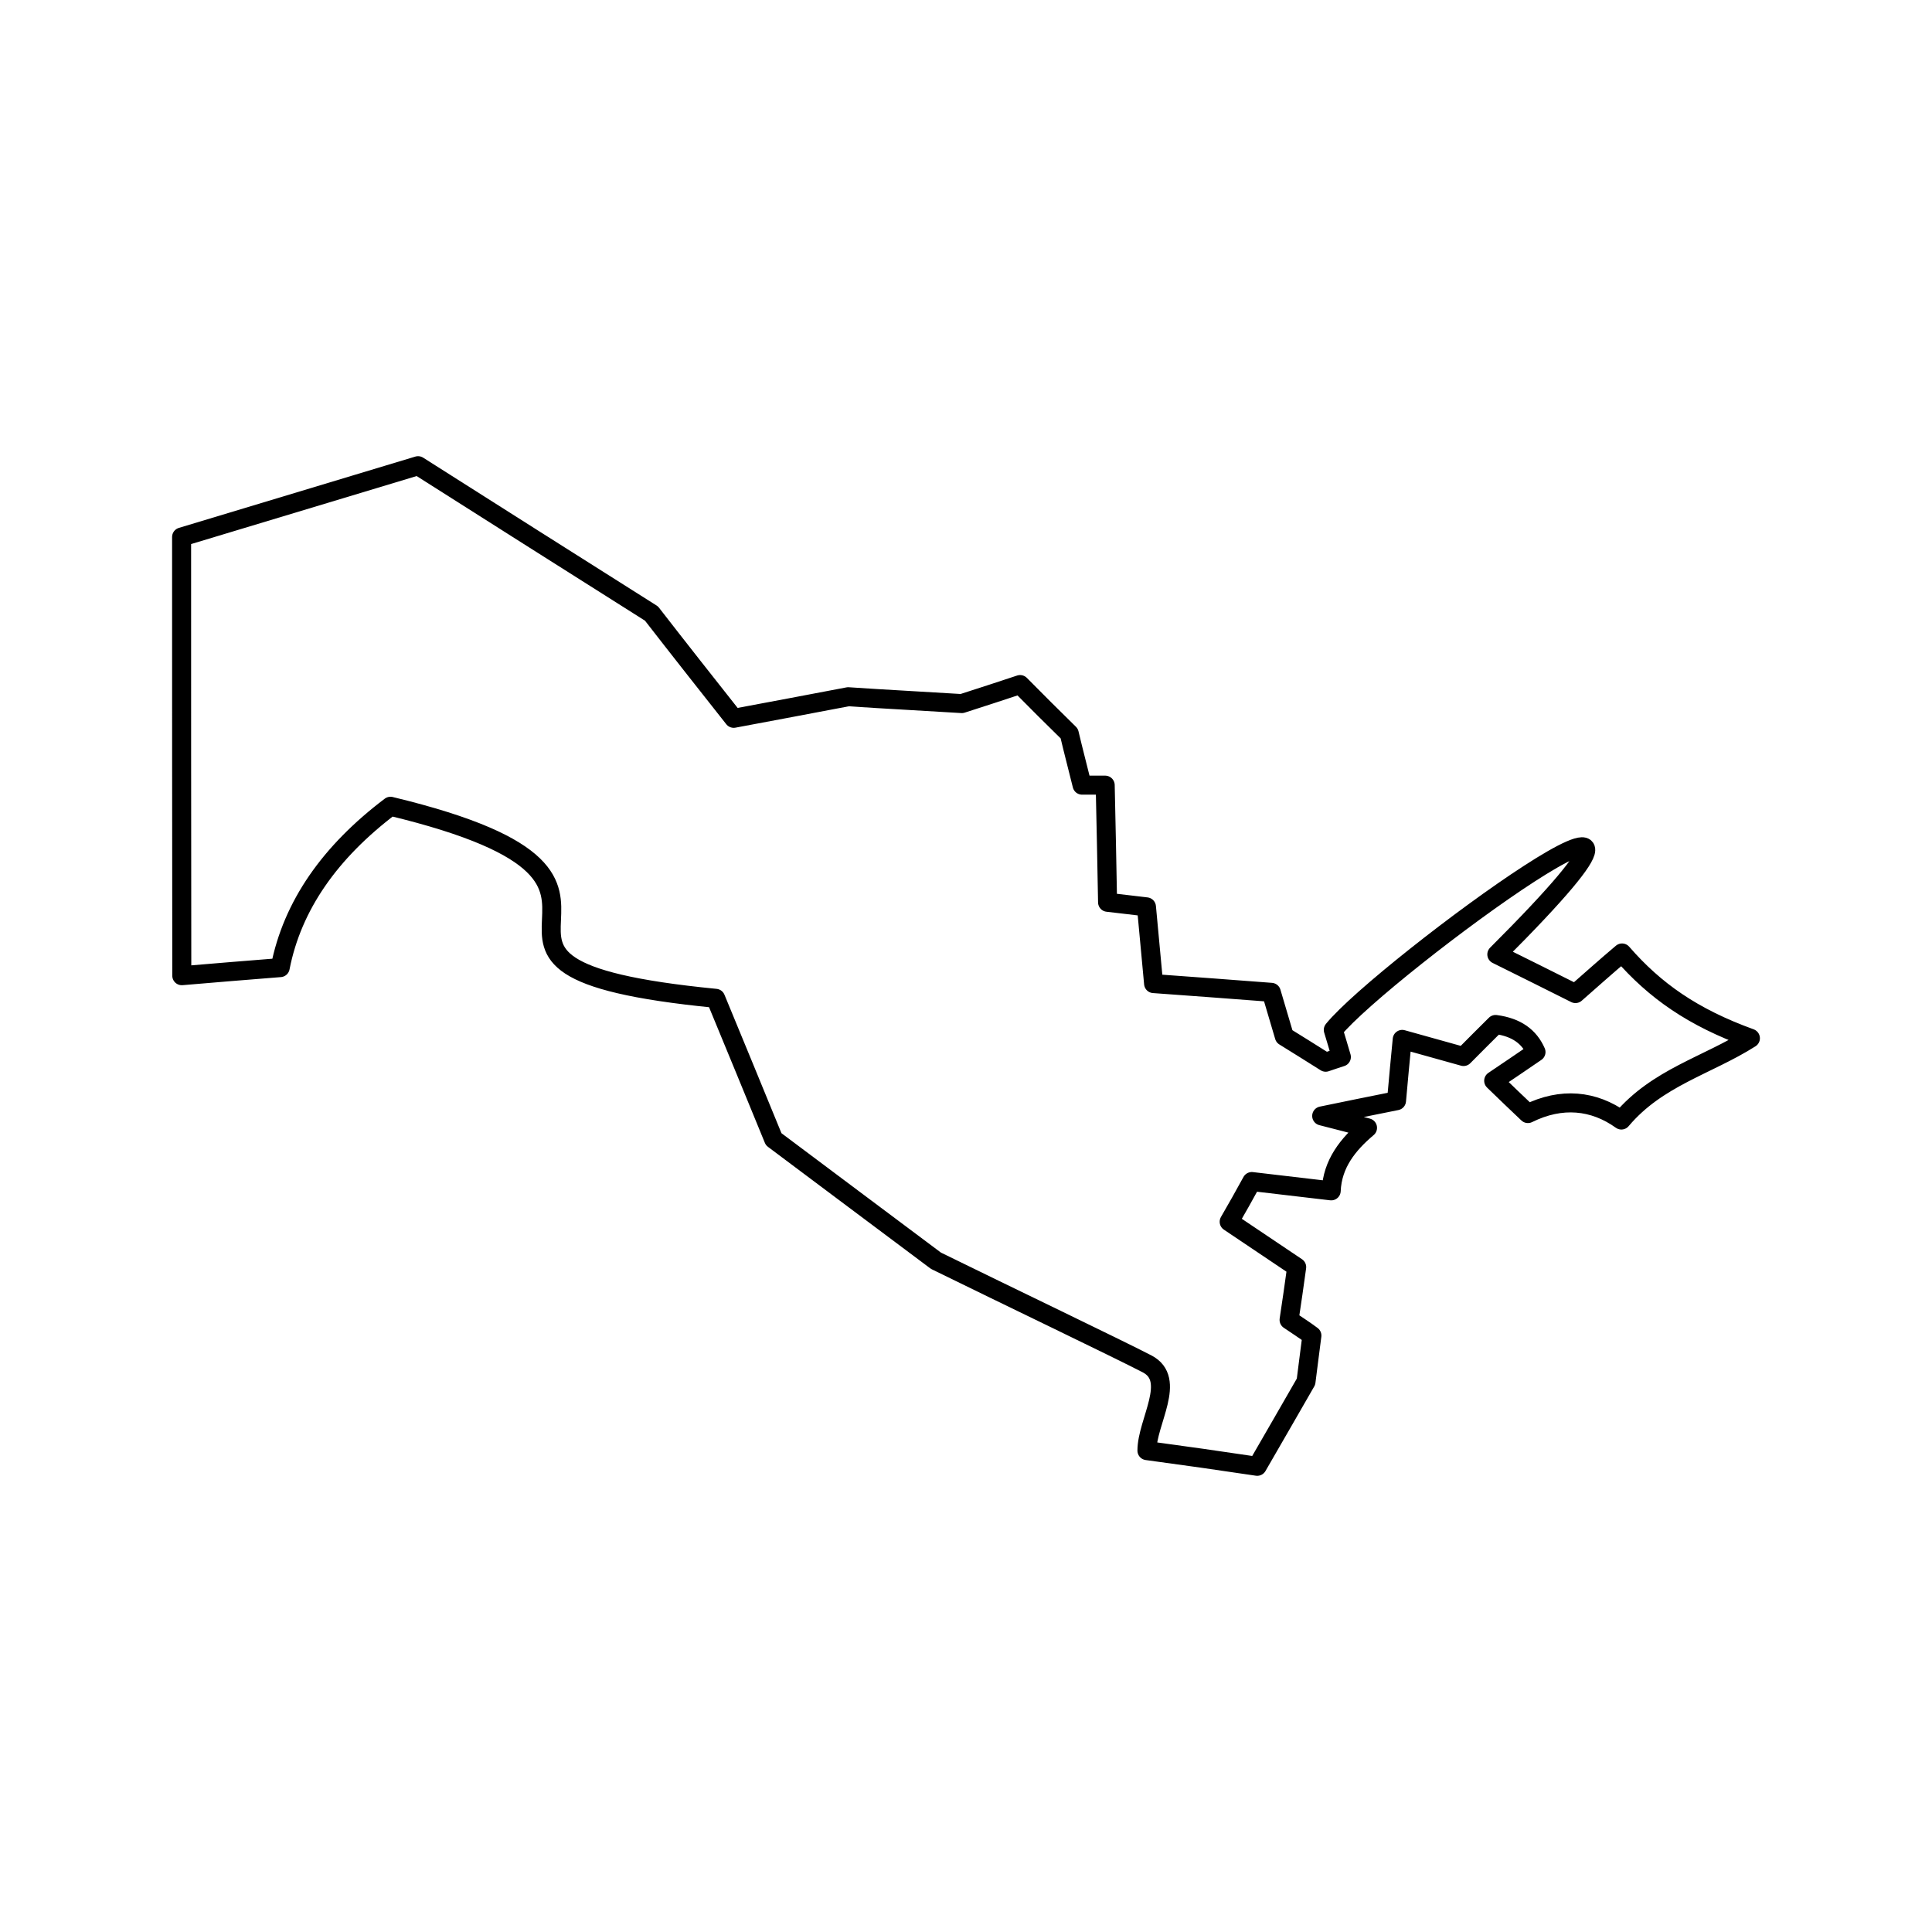 <?xml version="1.0" encoding="UTF-8"?>
<!DOCTYPE svg PUBLIC "-//W3C//DTD SVG 1.1//EN" "http://www.w3.org/Graphics/SVG/1.1/DTD/svg11.dtd">
<!-- Creator: CorelDRAW Home & Student X7 -->
<svg xmlns="http://www.w3.org/2000/svg" xml:space="preserve" width="203.2mm" height="203.2mm" version="1.1" style="shape-rendering:geometricPrecision; text-rendering:geometricPrecision; image-rendering:optimizeQuality; fill-rule:evenodd; clip-rule:evenodd"
viewBox="0 0 20320 20320"
 xmlns:xlink="http://www.w3.org/1999/xlink">
 <defs>
  <style type="text/css">
   <![CDATA[
    .str0 {stroke:black;stroke-width:200;stroke-linecap:round;stroke-linejoin:round}
    .fil0 {fill:none}
   ]]>
  </style>
 </defs>
 <g id="Layer_x0020_1">
  <path class="fil0 str0" d="M2947 10177c-345,28 -692,55 -1035,85 -2,-1537 -2,-3074 -2,-4614 827,-250 1660,-500 2487,-750 820,520 1635,1038 2455,1555 287,370 575,735 865,1102 400,-75 802,-150 1204,-227 398,27 798,47 1195,72 203,-65 408,-132 613,-200 170,173 342,343 517,515 43,183 90,360 135,543 83,0 163,0 243,0 10,412 17,822 25,1232 137,15 275,33 409,48 25,270 50,540 75,807 413,30 825,60 1238,92 45,153 92,310 137,463 145,90 290,180 435,272 55,-20 113,-37 165,-55 -27,-95 -57,-190 -85,-285 530,-650 4397,-3469 1720,-794 277,137 552,274 827,412 163,-143 325,-288 490,-427 345,397 743,677 1350,897 -452,287 -980,412 -1357,860 -290,-208 -630,-243 -983,-68 -120,-112 -240,-230 -360,-345 150,-100 298,-202 445,-302 -70,-160 -202,-260 -425,-290 -112,112 -227,225 -337,337 -215,-60 -430,-120 -645,-180 -22,215 -40,430 -60,645 -262,53 -525,105 -787,160 160,40 320,83 482,125 -205,173 -370,378 -382,663 -278,-33 -558,-65 -835,-98 -78,143 -158,285 -238,423 238,160 475,320 710,477 -25,185 -52,368 -80,555 80,55 163,107 240,165 -20,160 -42,322 -62,485 -170,295 -340,592 -513,890 -387,-58 -772,-113 -1160,-165 0,-305 320,-748 0,-913 -319,-165 -1482,-722 -2219,-1084 -570,-425 -1138,-853 -1707,-1278 -203,-495 -405,-987 -610,-1482 -3507,-343 42,-1187 -3420,-2020 -635,480 -1032,1043 -1160,1697l0 0z"/>
 </g>
</svg>
